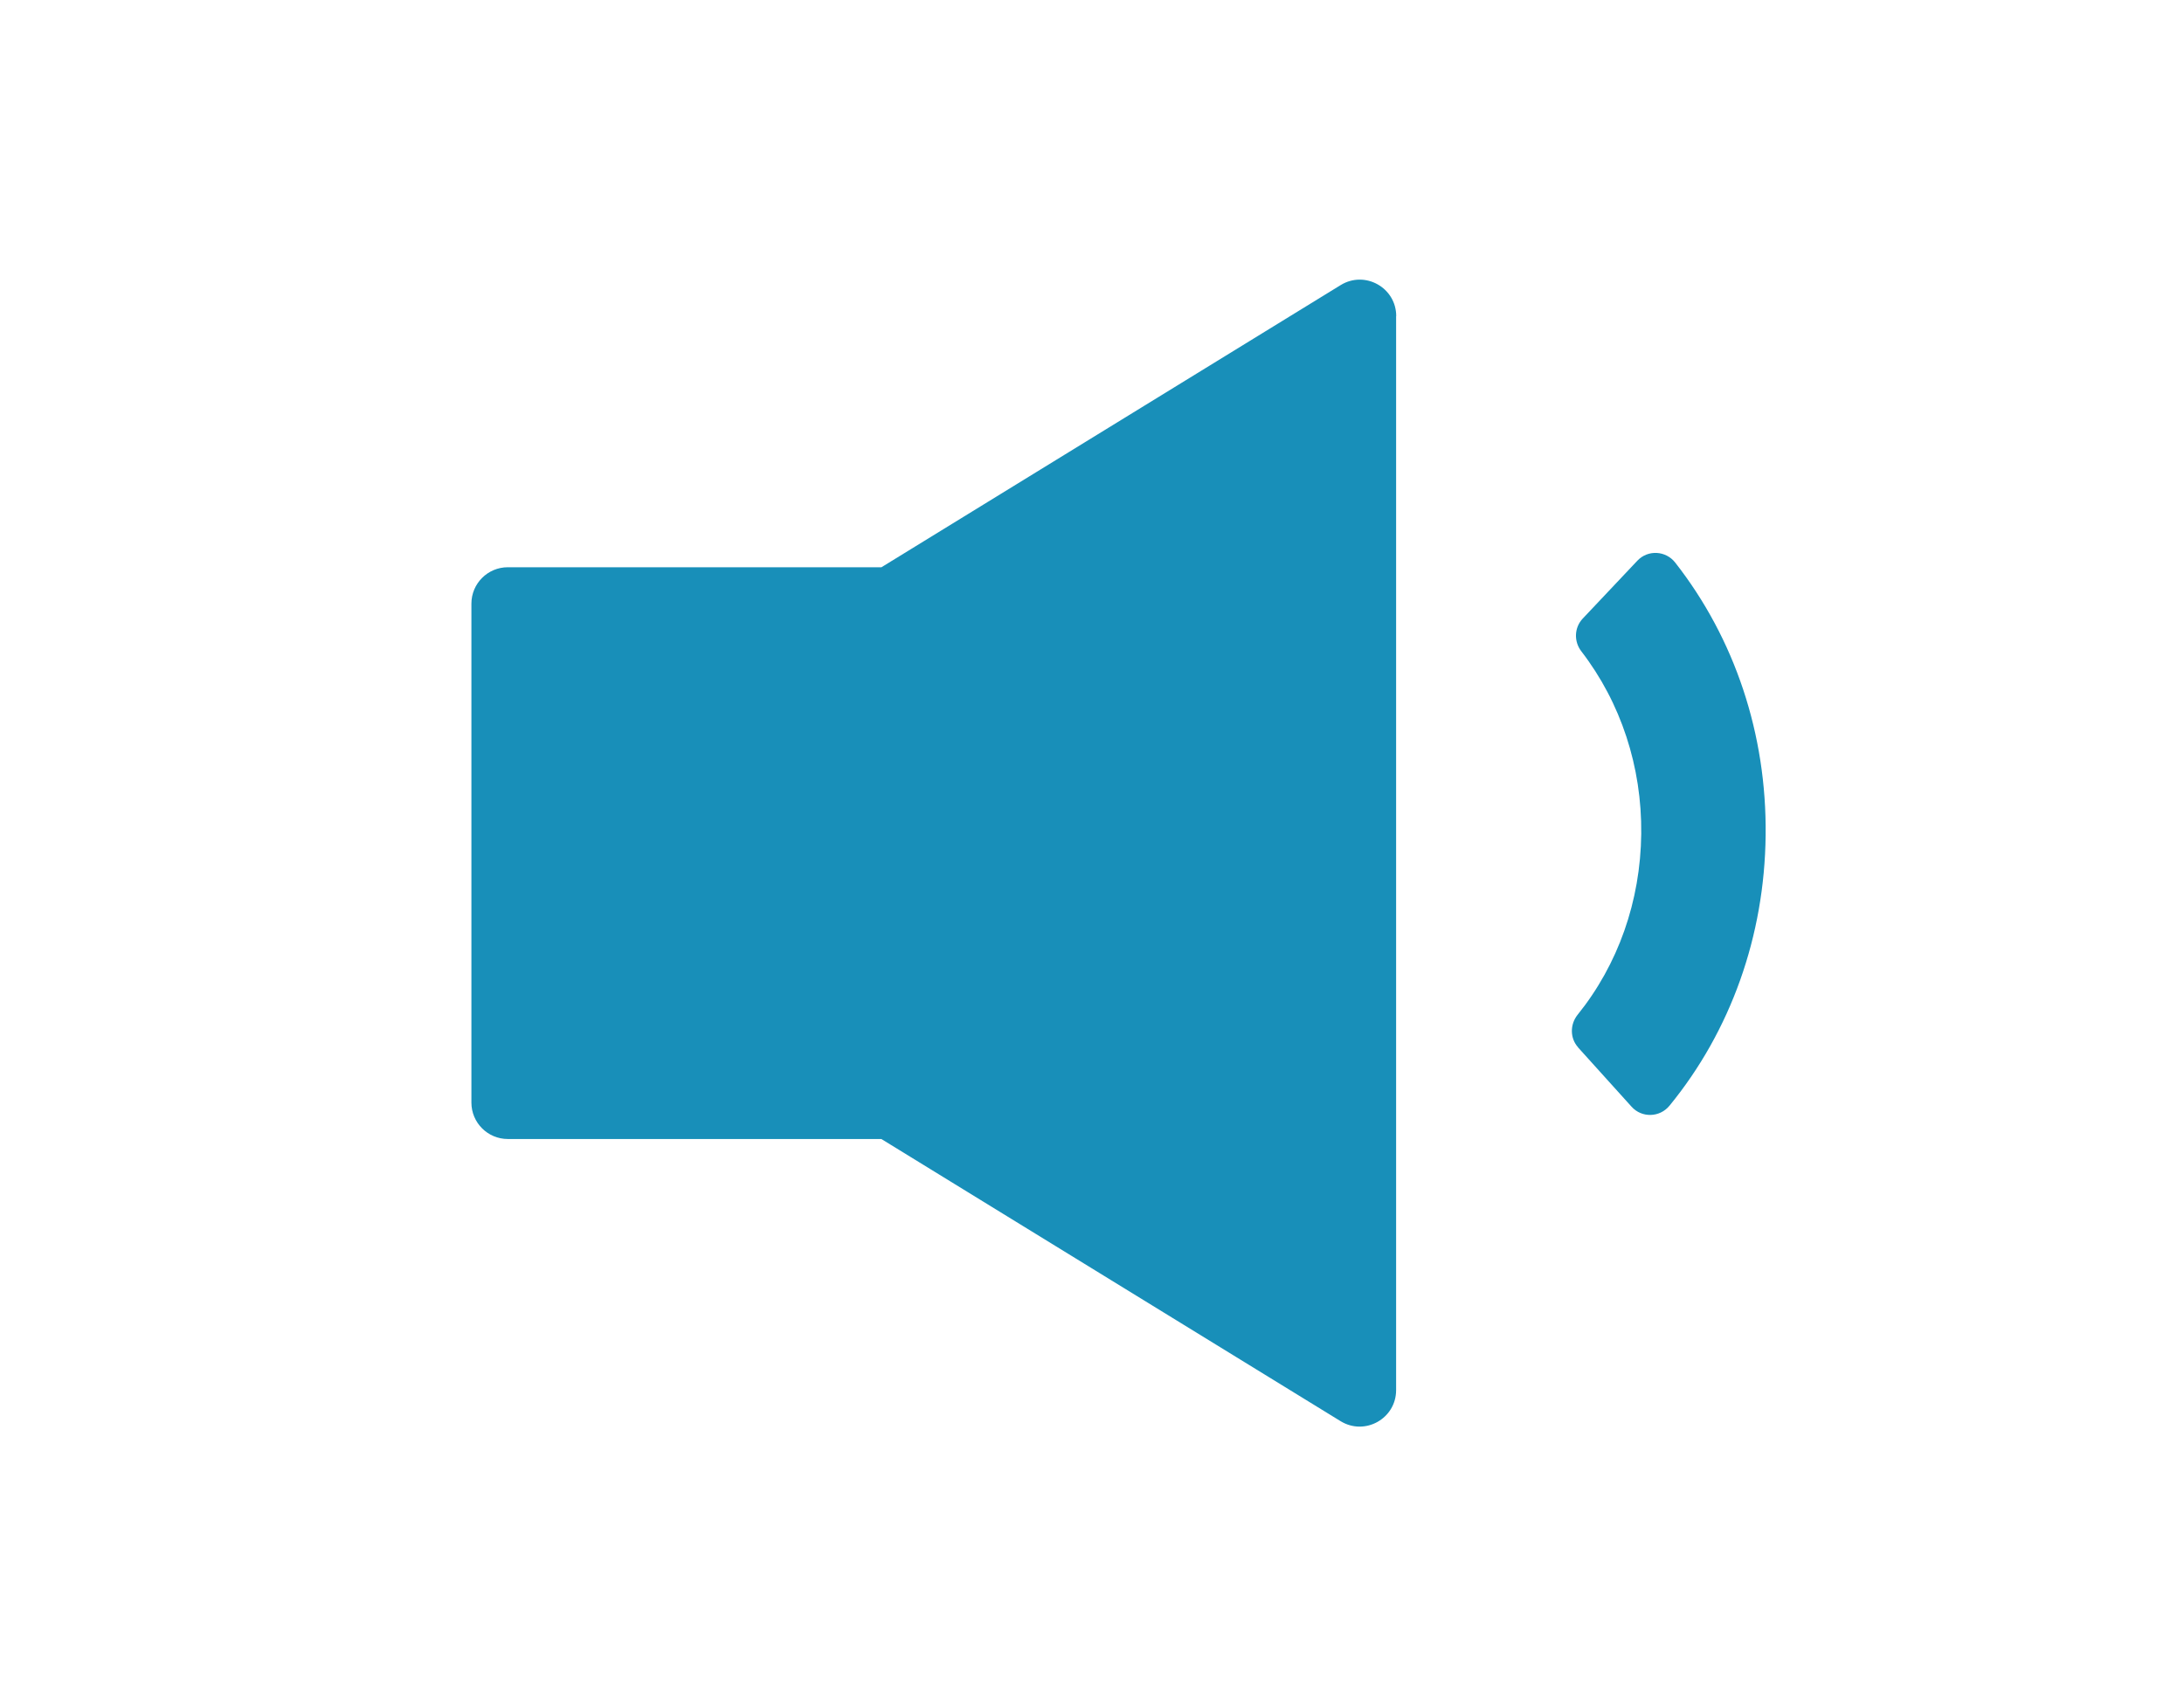 <?xml version="1.0" encoding="UTF-8"?><svg id="_レイヤー_1" xmlns="http://www.w3.org/2000/svg" viewBox="0 0 207.51 162.13"><defs><style>.cls-1{fill:#188fb9;}</style></defs><path class="cls-1" d="M132.65,30.04v102.05c0,2.71-2.97,4.37-5.28,2.95l-43.63-26.81H48.25c-1.91,0-3.46-1.55-3.46-3.46V57.36c0-1.91,1.55-3.46,3.46-3.46h35.5l43.63-26.81c2.31-1.42,5.28,.24,5.28,2.95Z"/><path class="cls-1" d="M149.95,99.53c-.79-.87-.79-2.18-.06-3.1,3.85-4.77,5.98-10.8,6.05-17.2,.07-6.37-1.94-12.47-5.69-17.34-.72-.93-.68-2.24,.12-3.1l5.2-5.51c1-1.06,2.7-.97,3.6,.18,5.66,7.23,8.7,16.31,8.59,25.91-.1,9.57-3.32,18.59-9.13,25.69-.92,1.13-2.63,1.19-3.61,.1l-5.09-5.64Z"/></svg>